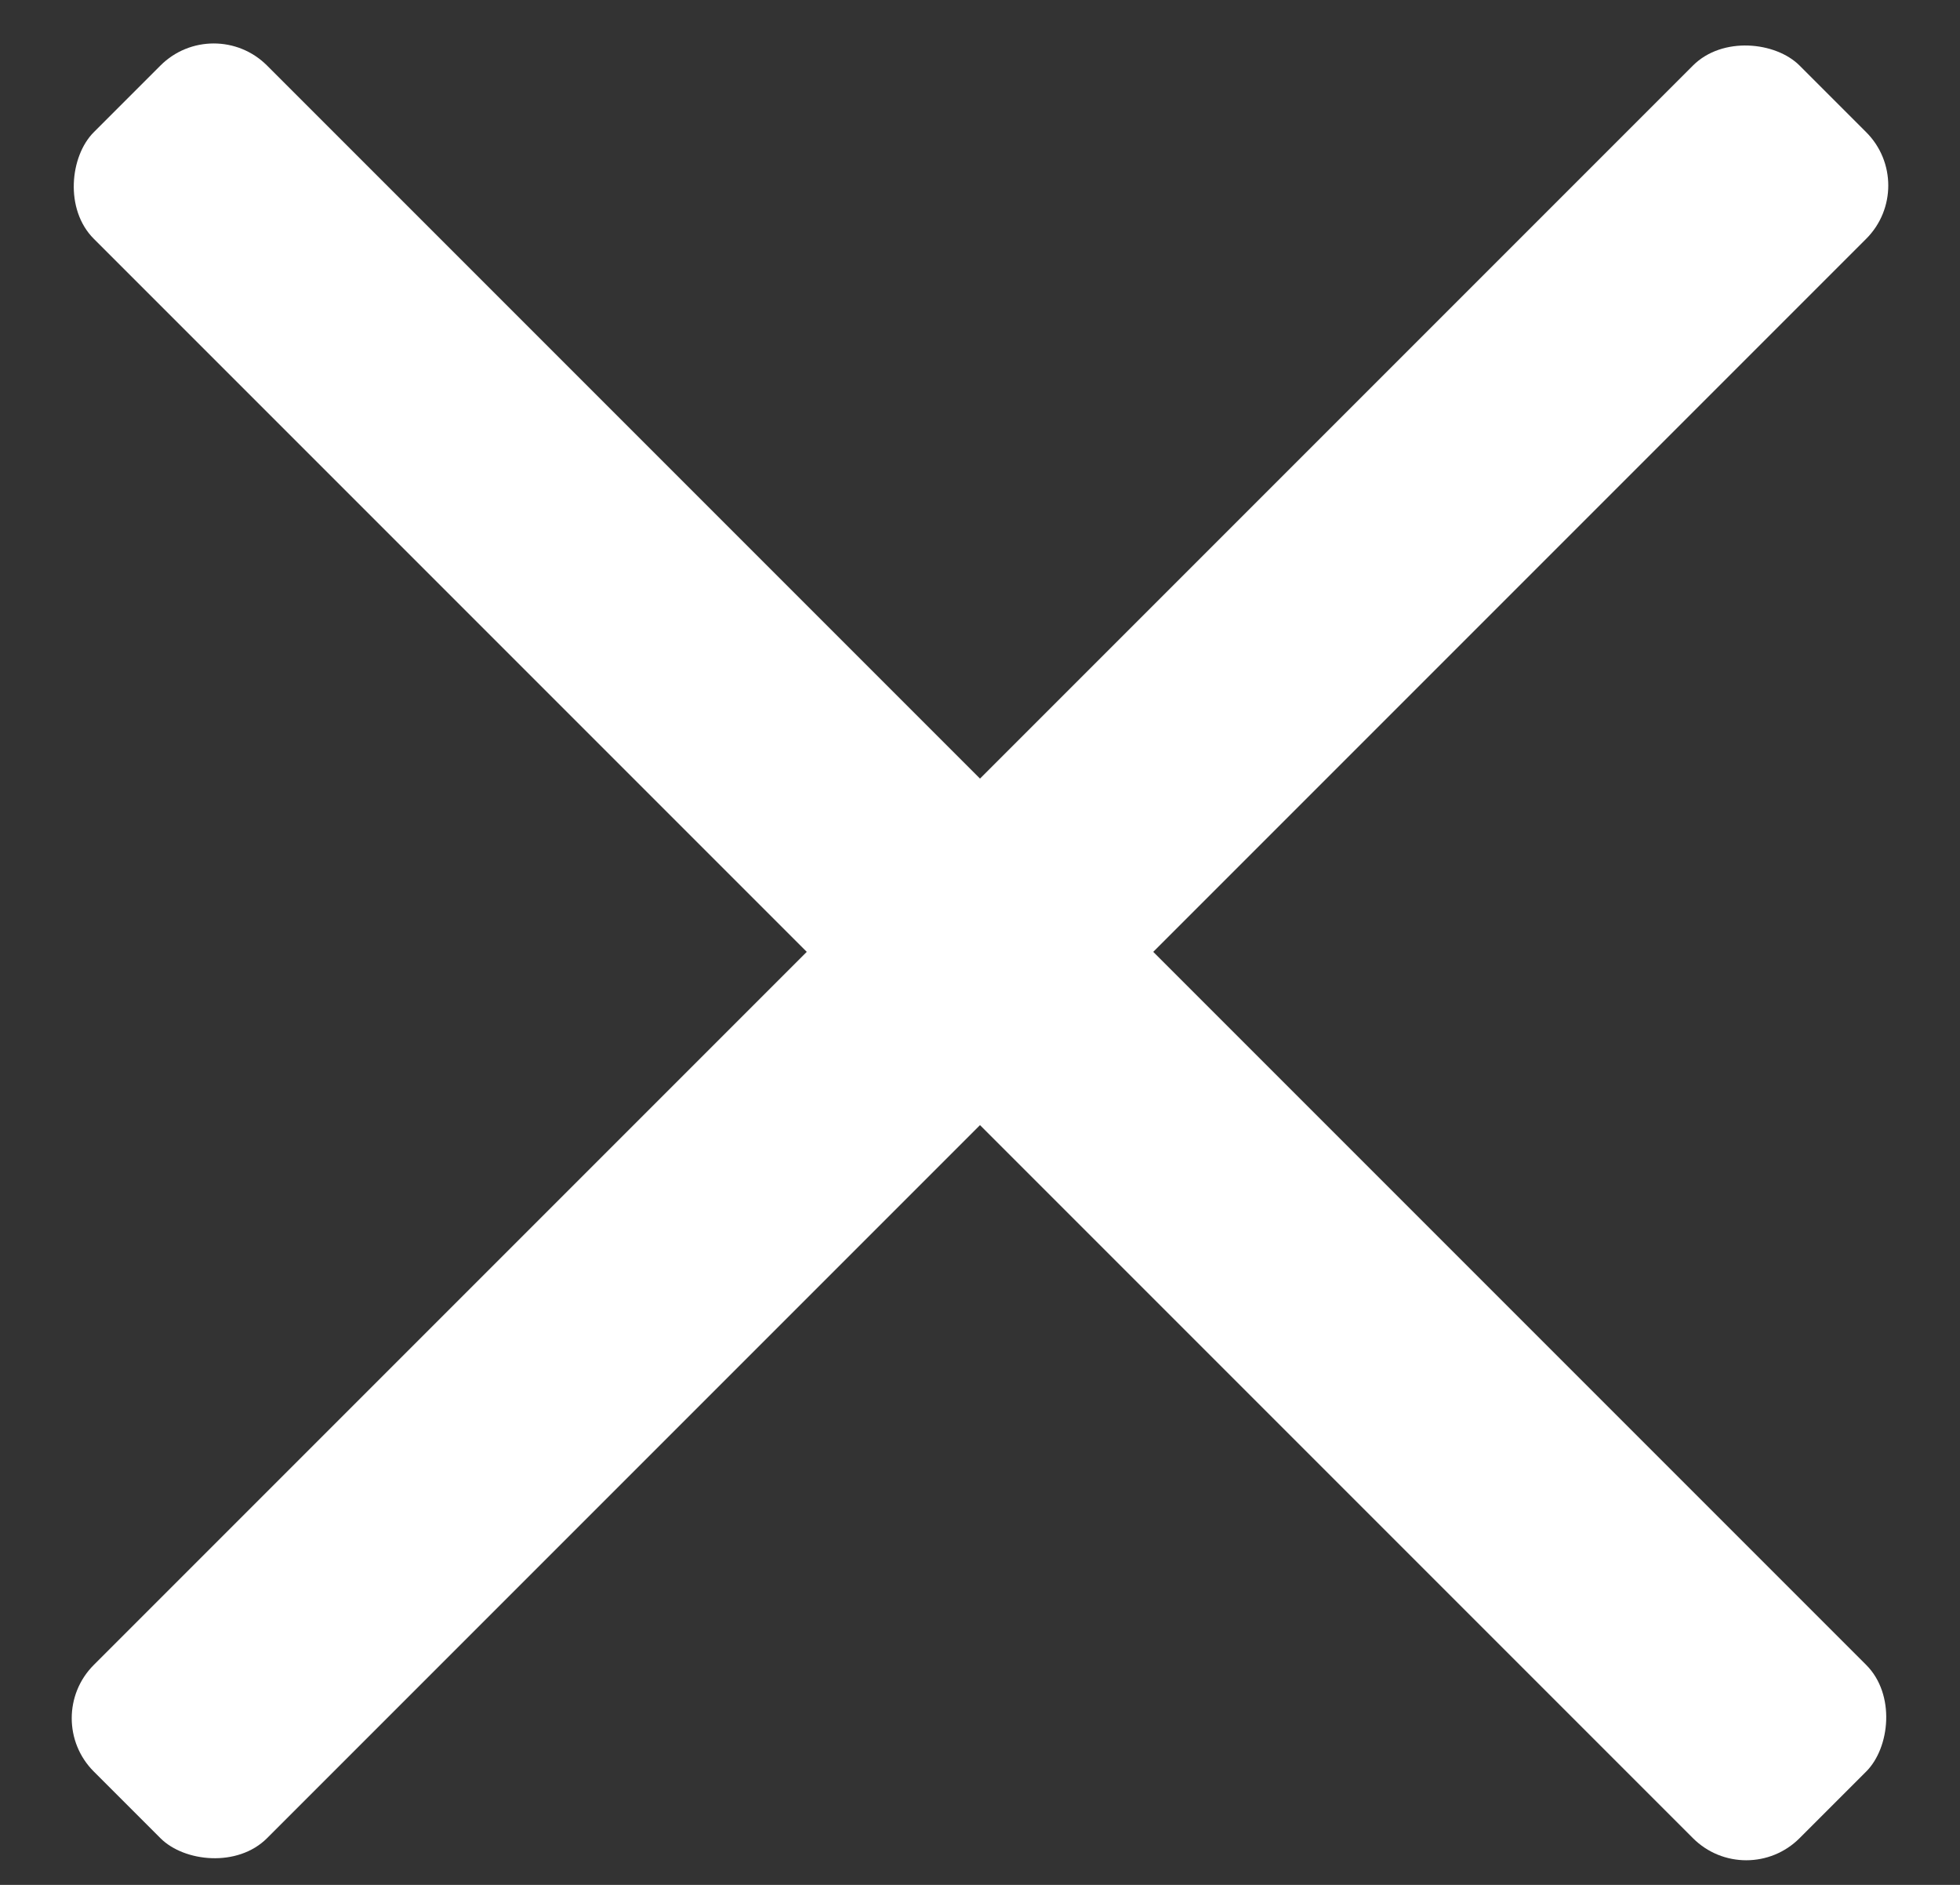 <?xml version="1.0" encoding="UTF-8"?>
<svg width="26px" height="25px" viewBox="0 0 26 25" version="1.1" xmlns="http://www.w3.org/2000/svg" xmlns:xlink="http://www.w3.org/1999/xlink">
    <rect x="0" y="0" width="26" height="25" fill="#333333" stroke="none"/>
    <!-- Generator: Sketch 54.1 (76490) - https://sketchapp.com -->
    <title>Group</title>
    <desc>Created with Sketch.</desc>
    <g id="Layouts" stroke="none" stroke-width="1" fill="none" fill-rule="evenodd">
        <g id="Group" fill="#FFFFFF" fill-rule="nonzero">
            <rect id="Rectangle" transform="translate(13, 12.625) rotate(-45) translate(-13, -12.625) " x="-3" y="11" width="32" height="3.25" rx="1"></rect>
            <rect id="Rectangle-Copy-2" transform="translate(13, 12.625) rotate(45) translate(-13, -12.625) " x="-3" y="11" width="32" height="3.25" rx="1"></rect>
        </g>
    </g>
</svg>